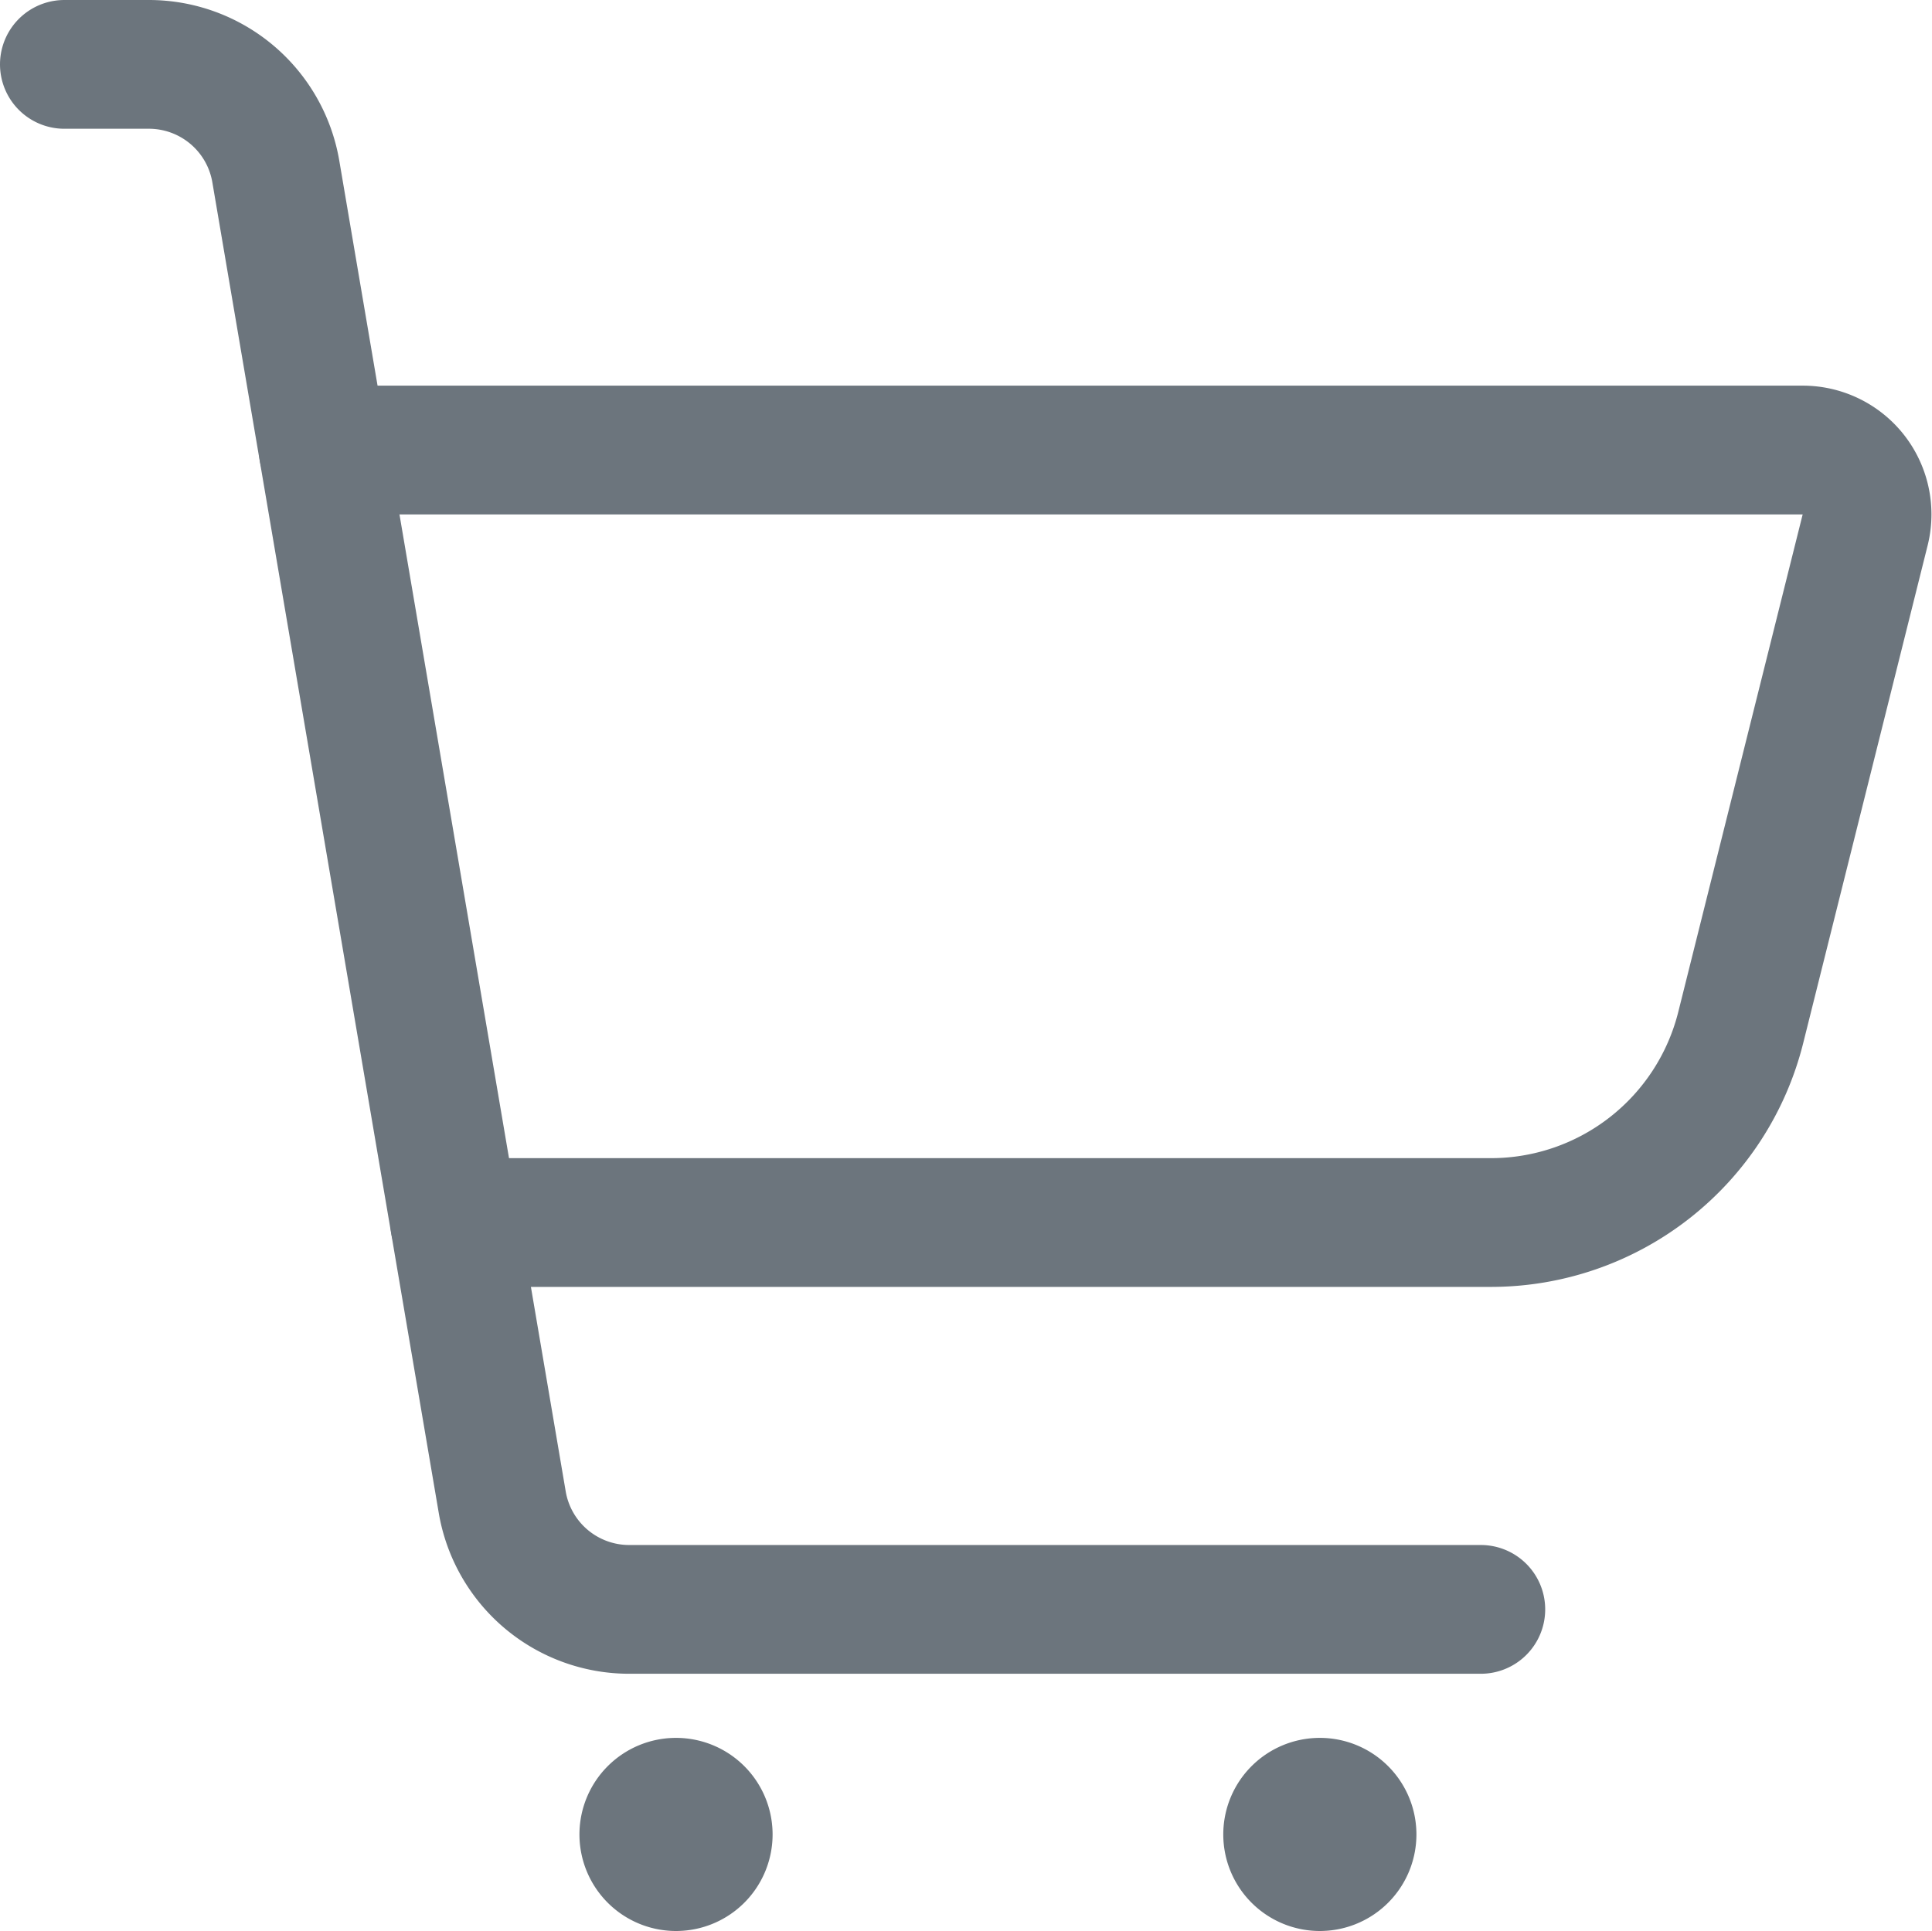 <svg xmlns="http://www.w3.org/2000/svg" width="22.506" height="22.497" viewBox="0 0 22.506 22.497"><defs><style>.a{fill:none;stroke:#6c757d;stroke-linecap:round;stroke-linejoin:round;stroke-miterlimit:10;stroke-width:1.5px;}</style></defs><g transform="translate(21.75 0.75)"><path class="a" d="M0,18H-9.921A1.5,1.5,0,0,1-11.4,16.748l-2.637-15.5A1.5,1.5,0,0,0-15.516,0H-16.5" transform="translate(-4.5)"/><path class="a" d="M-.5.125A.375.375,0,0,0-.875.5.375.375,0,0,0-.5.875.375.375,0,0,0-.125.5.375.375,0,0,0-.5.125" transform="translate(-5.875 20.122)"/><path class="a" d="M-.5.125A.375.375,0,0,0-.875.5.375.375,0,0,0-.5.875.375.375,0,0,0-.125.5.375.375,0,0,0-.5.125" transform="translate(-13.375 20.122)"/><path class="a" d="M-16.453,9H-4.382a3,3,0,0,0,2.91-2.272l1.45-5.8A.75.75,0,0,0-.159.288.75.75,0,0,0-.75,0H-17.984" transform="translate(0 4.493)"/></g></svg>